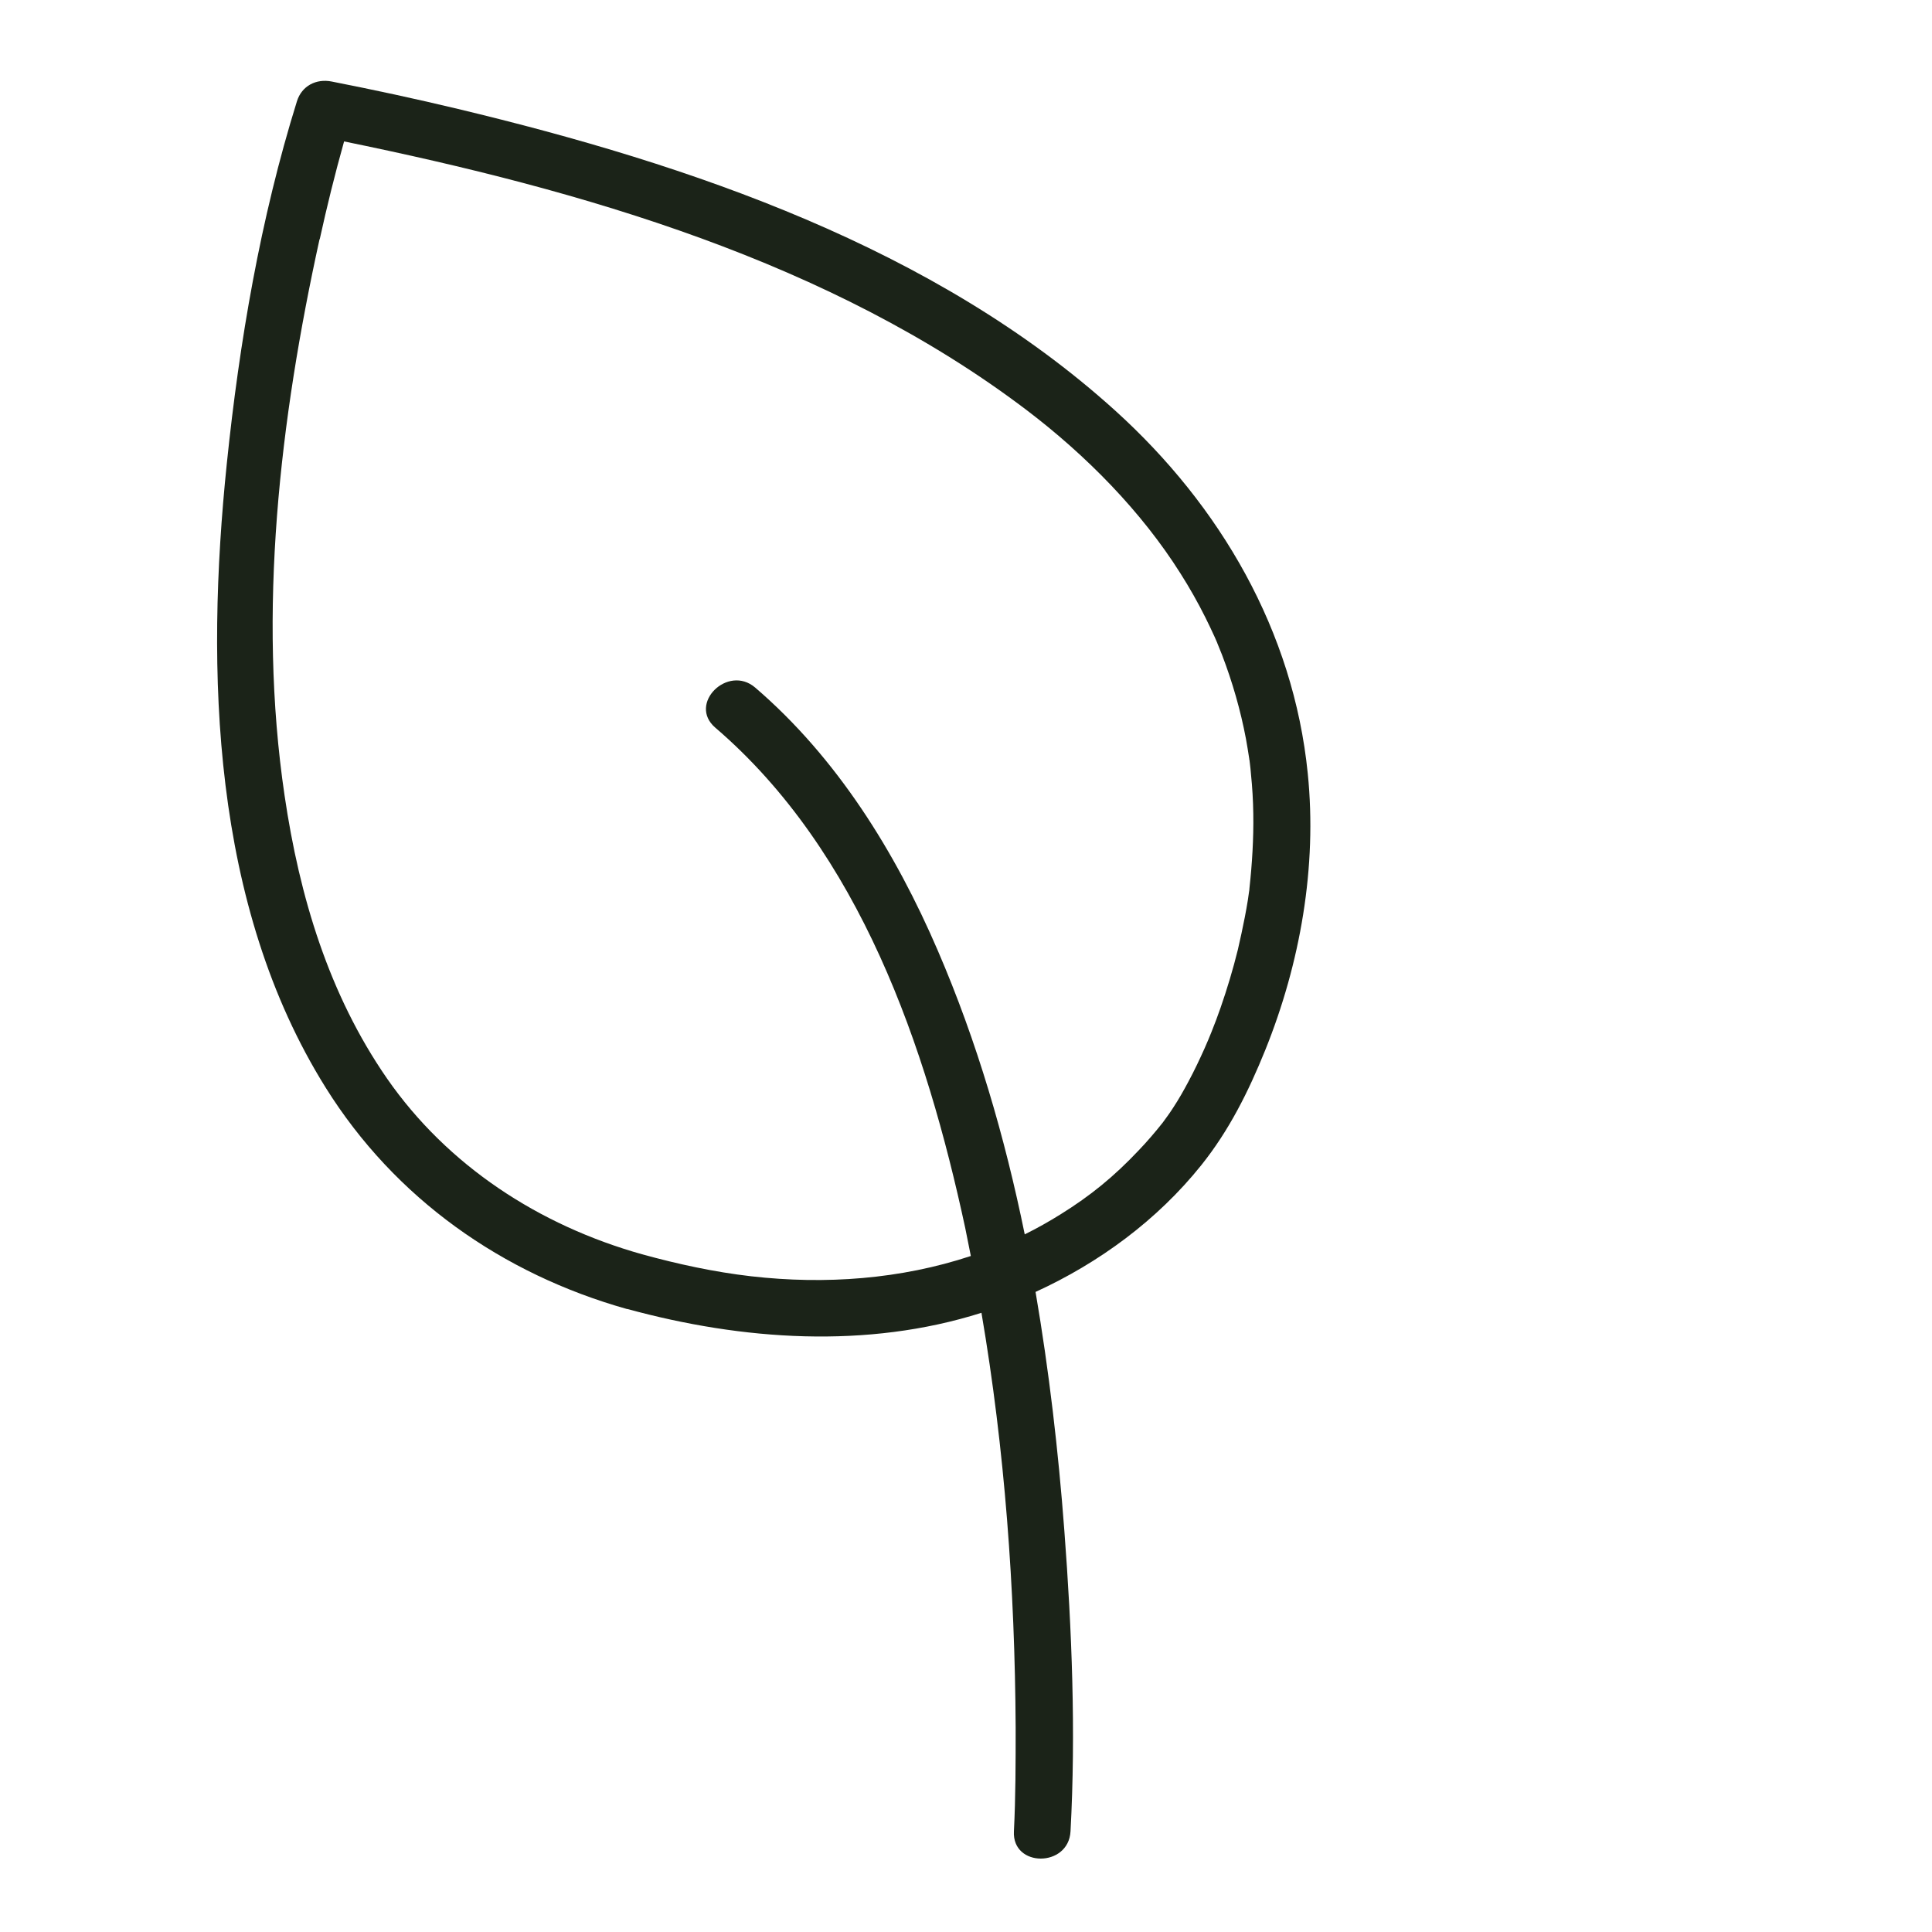 <?xml version="1.0" encoding="UTF-8"?>
<svg xmlns="http://www.w3.org/2000/svg" id="Layer_1" data-name="Layer 1" viewBox="0 0 100 100">
  <defs>
    <style>
      .cls-1 {
        fill: #1b2318;
        stroke-width: 0px;
      }
    </style>
  </defs>
  <path class="cls-1" d="m32.46,67.75c5.96,1.63,12.41,2.08,18.34.2,1.21,7.08,1.73,14.28,1.77,21.46,0,1.79,0,3.59-.09,5.38-.1,1.88,2.83,1.88,2.93,0,.28-5.17.07-10.41-.32-15.57-.31-4.12-.79-8.26-1.49-12.35,3.3-1.51,6.3-3.72,8.57-6.55,1.45-1.81,2.45-3.82,3.32-5.97,1.81-4.49,2.69-9.48,2.2-14.31-.74-7.37-4.52-13.86-9.97-18.79-9.33-8.44-21.99-12.73-34.01-15.61-2.17-.52-4.35-.99-6.54-1.42-.8-.16-1.55.22-1.8,1.02-1.89,6.06-2.98,12.46-3.63,18.75-1.11,10.74-.78,22.88,5.12,32.31,3.58,5.73,9.13,9.64,15.61,11.46ZM16.55,12.38c.37-1.69.79-3.39,1.26-5.06,12.32,2.52,25.19,6.22,35.32,13.9,3.12,2.37,5.96,5.27,7.97,8.46.47.74.9,1.5,1.29,2.28.17.34.33.68.49,1.03.03.08.07.15.1.23.02.04.02.05.03.07,0,.01,0,.02.01.03.08.19.15.38.23.57.54,1.41.96,2.87,1.24,4.35.06.34.12.69.17,1.03,0,.05.01.08.02.1,0,.03,0,.06.01.11.02.2.05.39.06.59.07.68.11,1.36.12,2.05.02,1.29-.06,2.58-.2,3.87,0,.06-.01.12-.02.17-.02.14-.04.28-.06.42-.05.3-.1.6-.16.9-.11.56-.23,1.12-.36,1.68-.25,1.01-.55,2.01-.89,2.99-.15.43-.31.86-.48,1.28-.05.13-.11.26-.16.39-.01.02-.14.32-.19.44-.26.58-.53,1.15-.83,1.71-.25.47-.51.93-.8,1.37-.08.13-.17.25-.25.37-.06.08-.22.3-.29.4-.39.49-.79.96-1.22,1.41-1.31,1.39-2.52,2.37-4.06,3.33-.61.38-1.23.73-1.86,1.04-1.03-5.04-2.47-9.98-4.5-14.69-2.19-5.09-5.21-9.97-9.45-13.61-1.42-1.22-3.5.84-2.07,2.07,7.5,6.43,10.92,16.52,12.94,25.9.1.48.19.97.29,1.45-3.63,1.2-7.52,1.49-11.37,1.05-1.91-.22-3.8-.63-5.65-1.14-5.34-1.5-10.07-4.59-13.2-9.1-3.01-4.35-4.53-9.41-5.3-14.64-1.41-9.53-.24-19.48,1.81-28.8Z"></path>
</svg>
